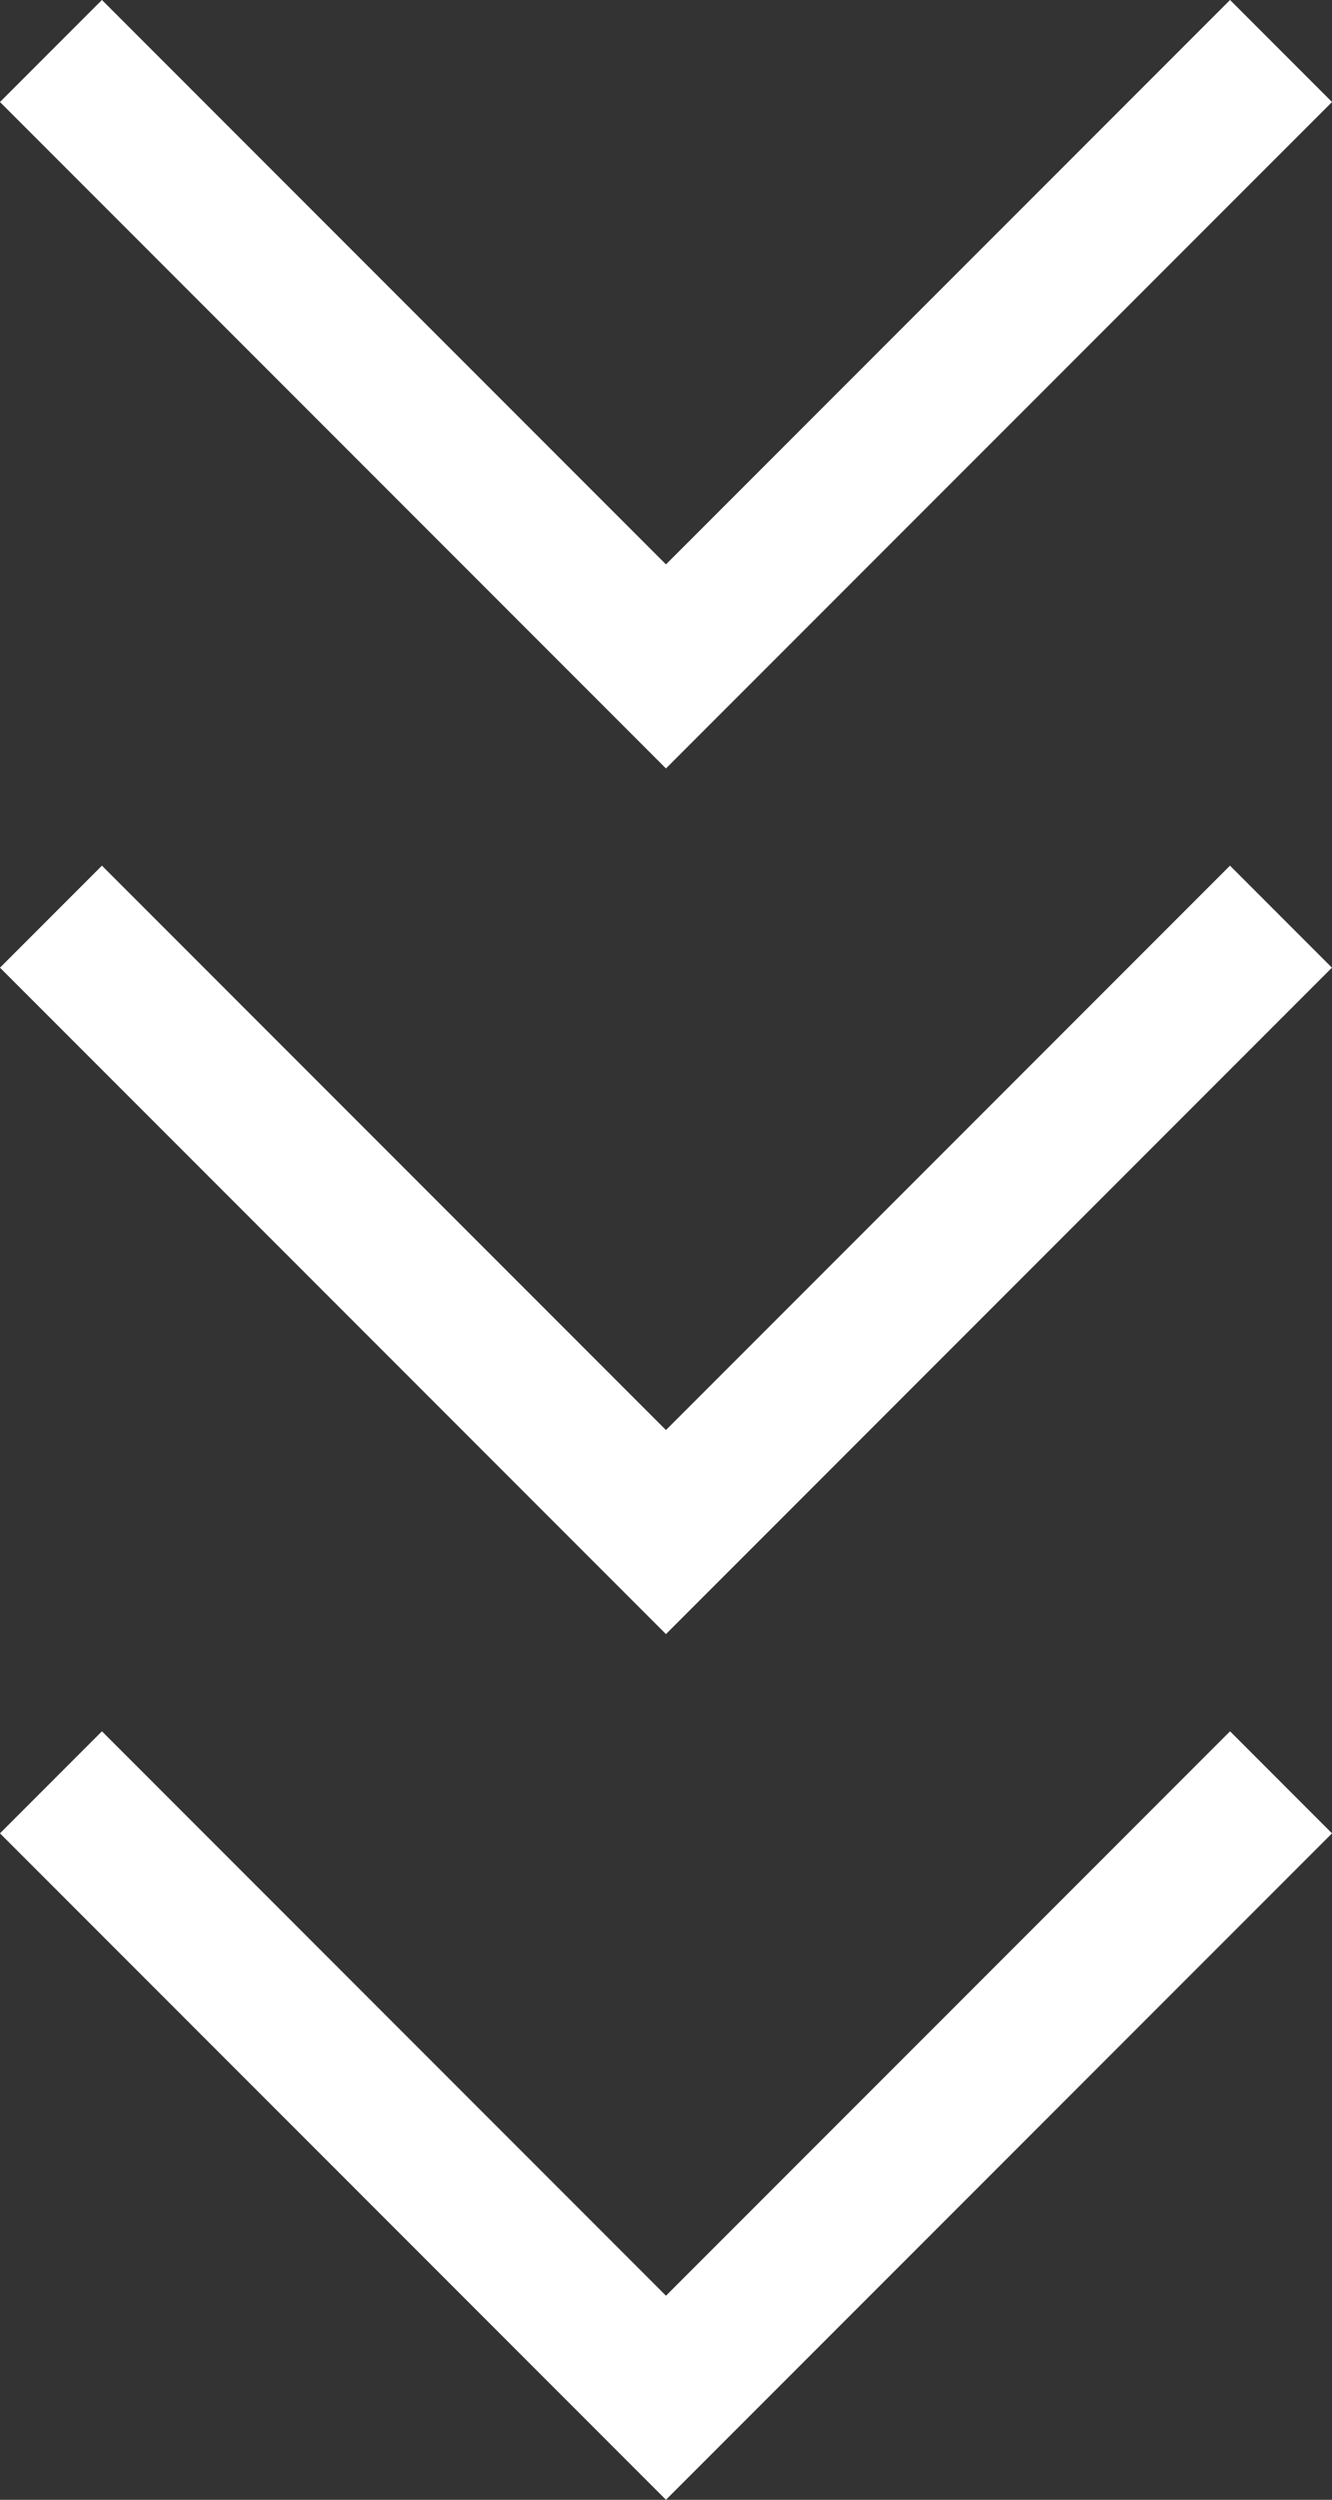 <svg xmlns="http://www.w3.org/2000/svg" width="18.477" height="34.653" viewBox="0 0 18.477 34.653">
  <rect x="0" y="0" width="18.477" height="34.653" fill="#333333" stroke="none"/>
  <g id="Component_5_1" data-name="Component 5 – 1" transform="translate(0.707 0.707)">
    <path id="Path_1" data-name="Path 1" d="M940,975l8.531,8.531L957.063,975" transform="translate(-940 -975)" fill="none" stroke="#fff" stroke-width="2"/>
    <path id="Path_3" data-name="Path 3" d="M940,975l8.531,8.531L957.063,975" transform="translate(-940 -951)" fill="none" stroke="#fff" stroke-width="2"/>
    <path id="Path_2" data-name="Path 2" d="M940,975l8.531,8.531L957.062,975" transform="translate(-940 -963)" fill="none" stroke="#fff" stroke-width="2"/>
  </g>
</svg>

